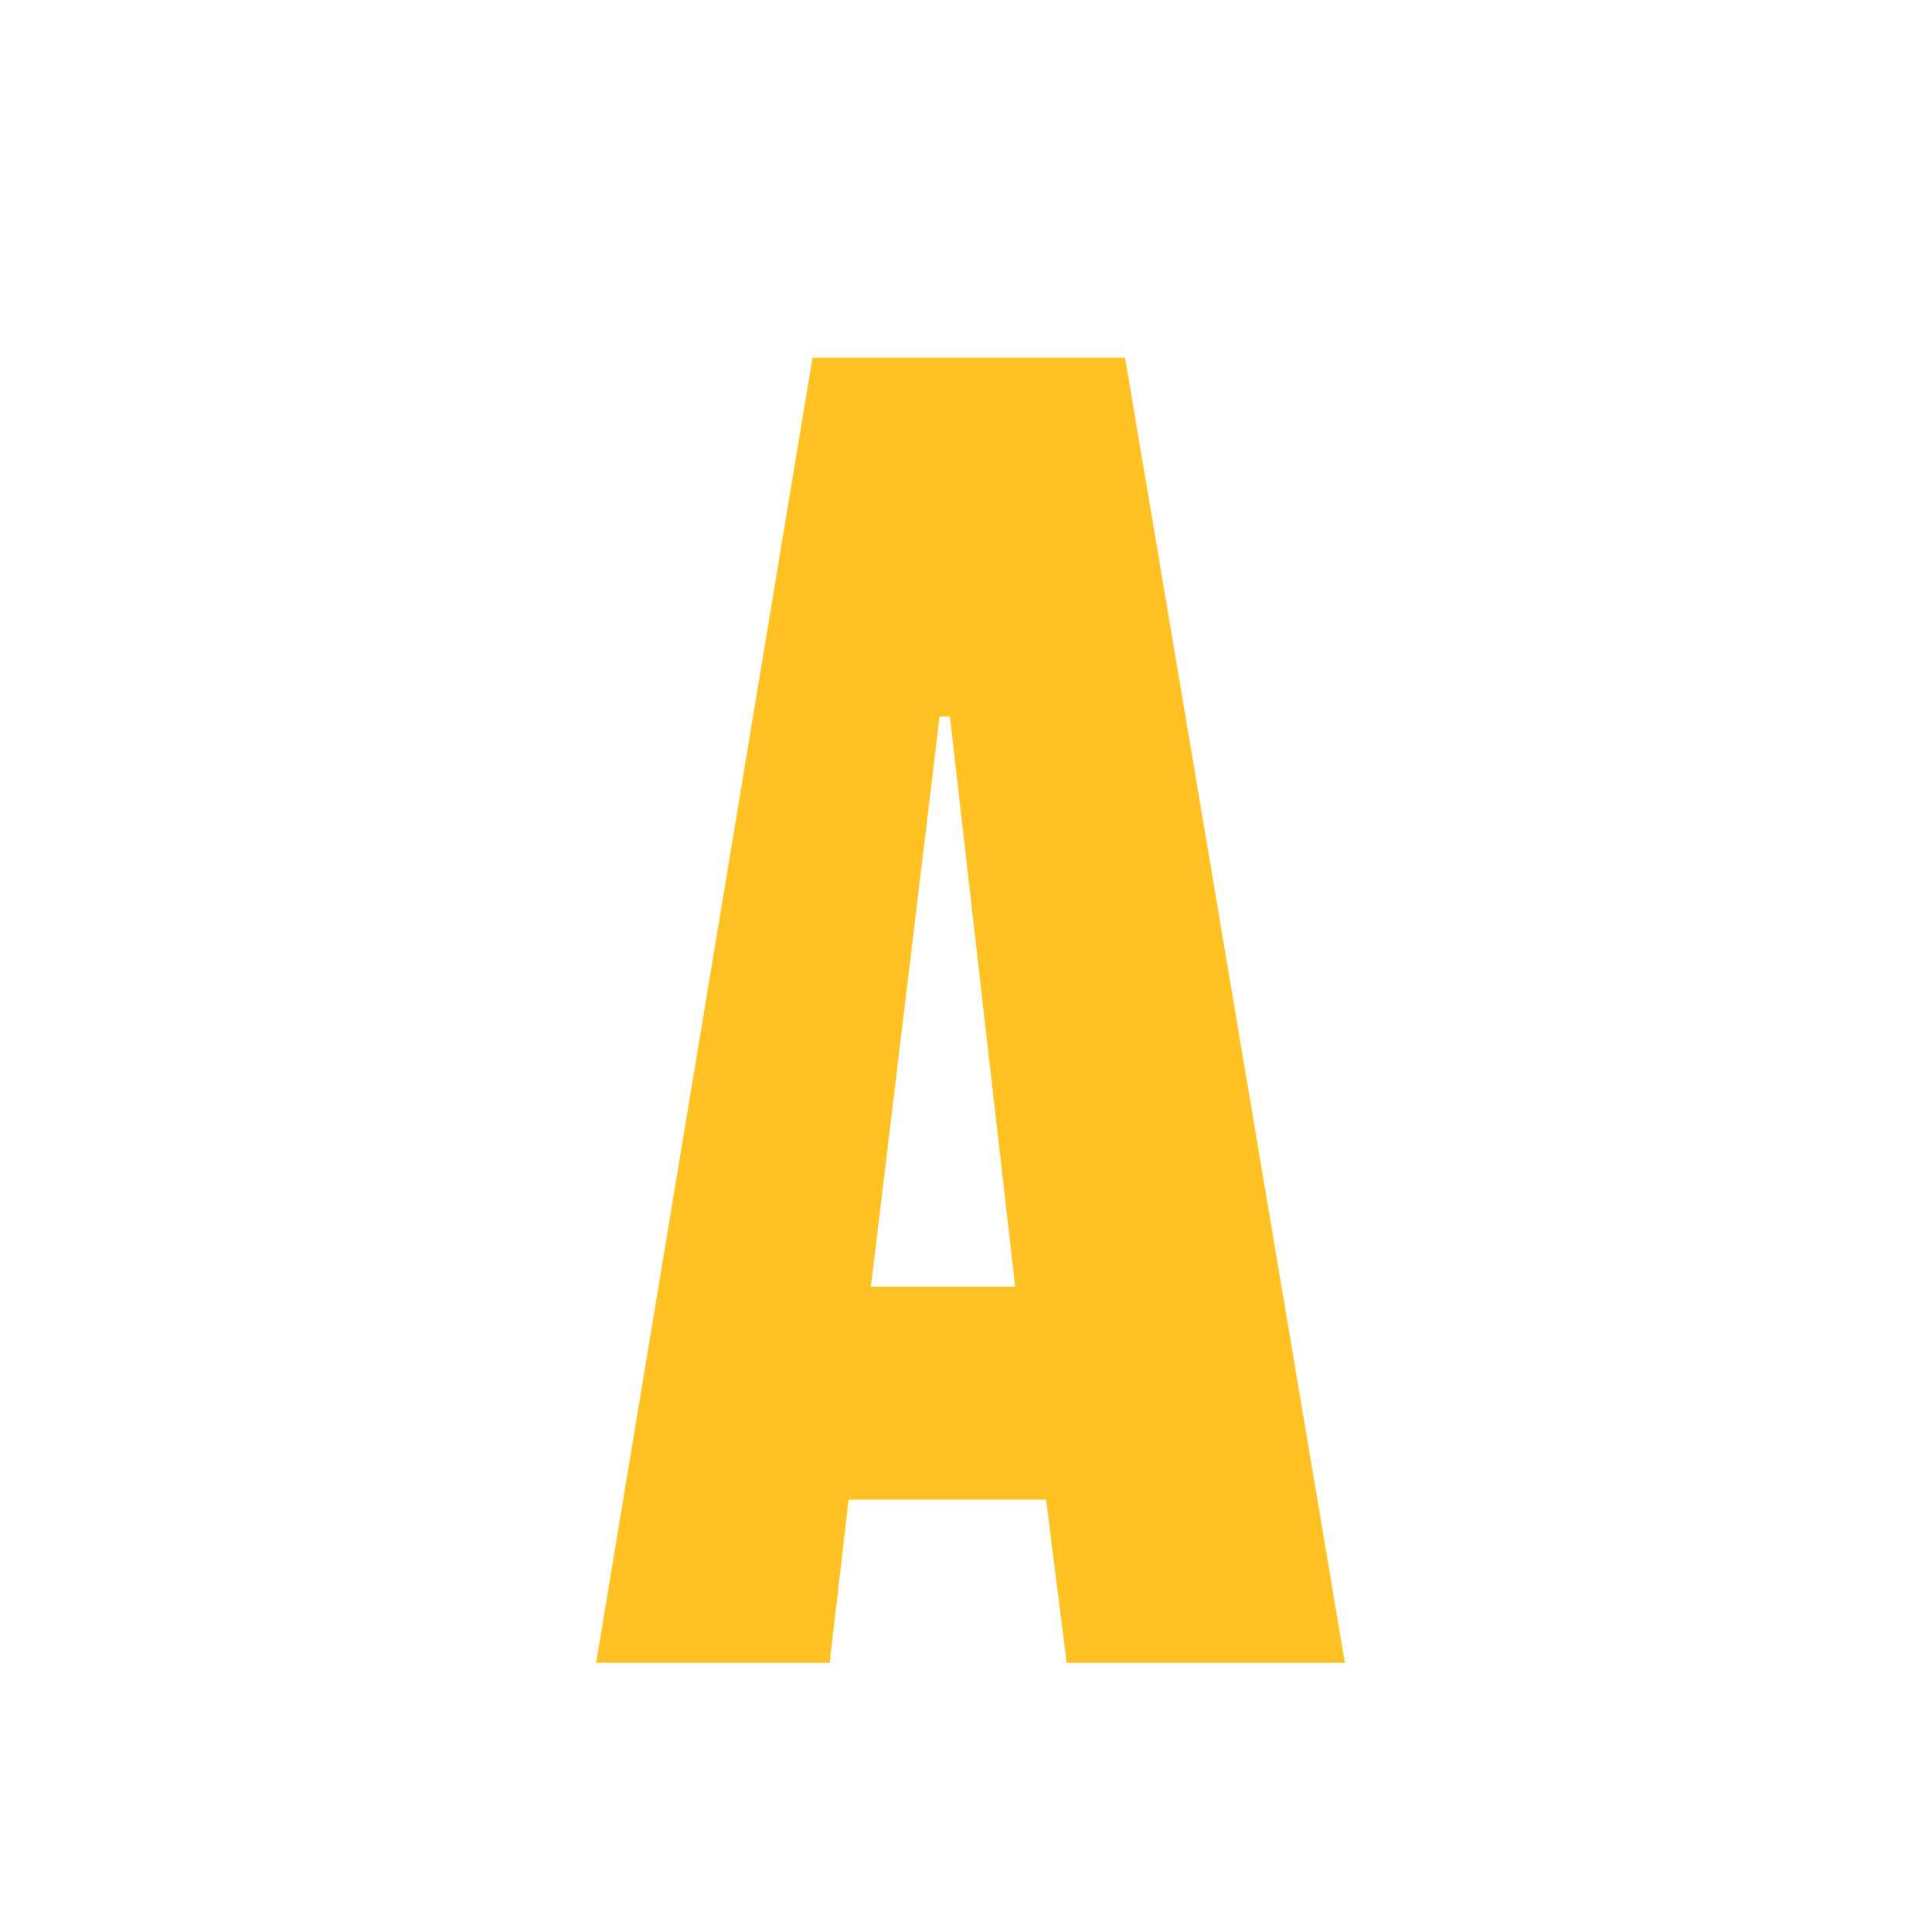 <svg viewBox="0 0 90 90" xmlns="http://www.w3.org/2000/svg" data-name="Layer 1" id="Layer_1">
  <defs>
    <style>
      .cls-1 {
        fill: #ffc222;
      }
    </style>
  </defs>
  <path d="M62.65,77.46h-12.96l-.96-7.6h-9.2l-.88,7.6h-10.88l10.08-60.8h14.56l10.24,60.8ZM47.29,59.94l-3.04-26.56h-.48l-3.2,26.56h6.72Z" class="cls-1"></path>
</svg>